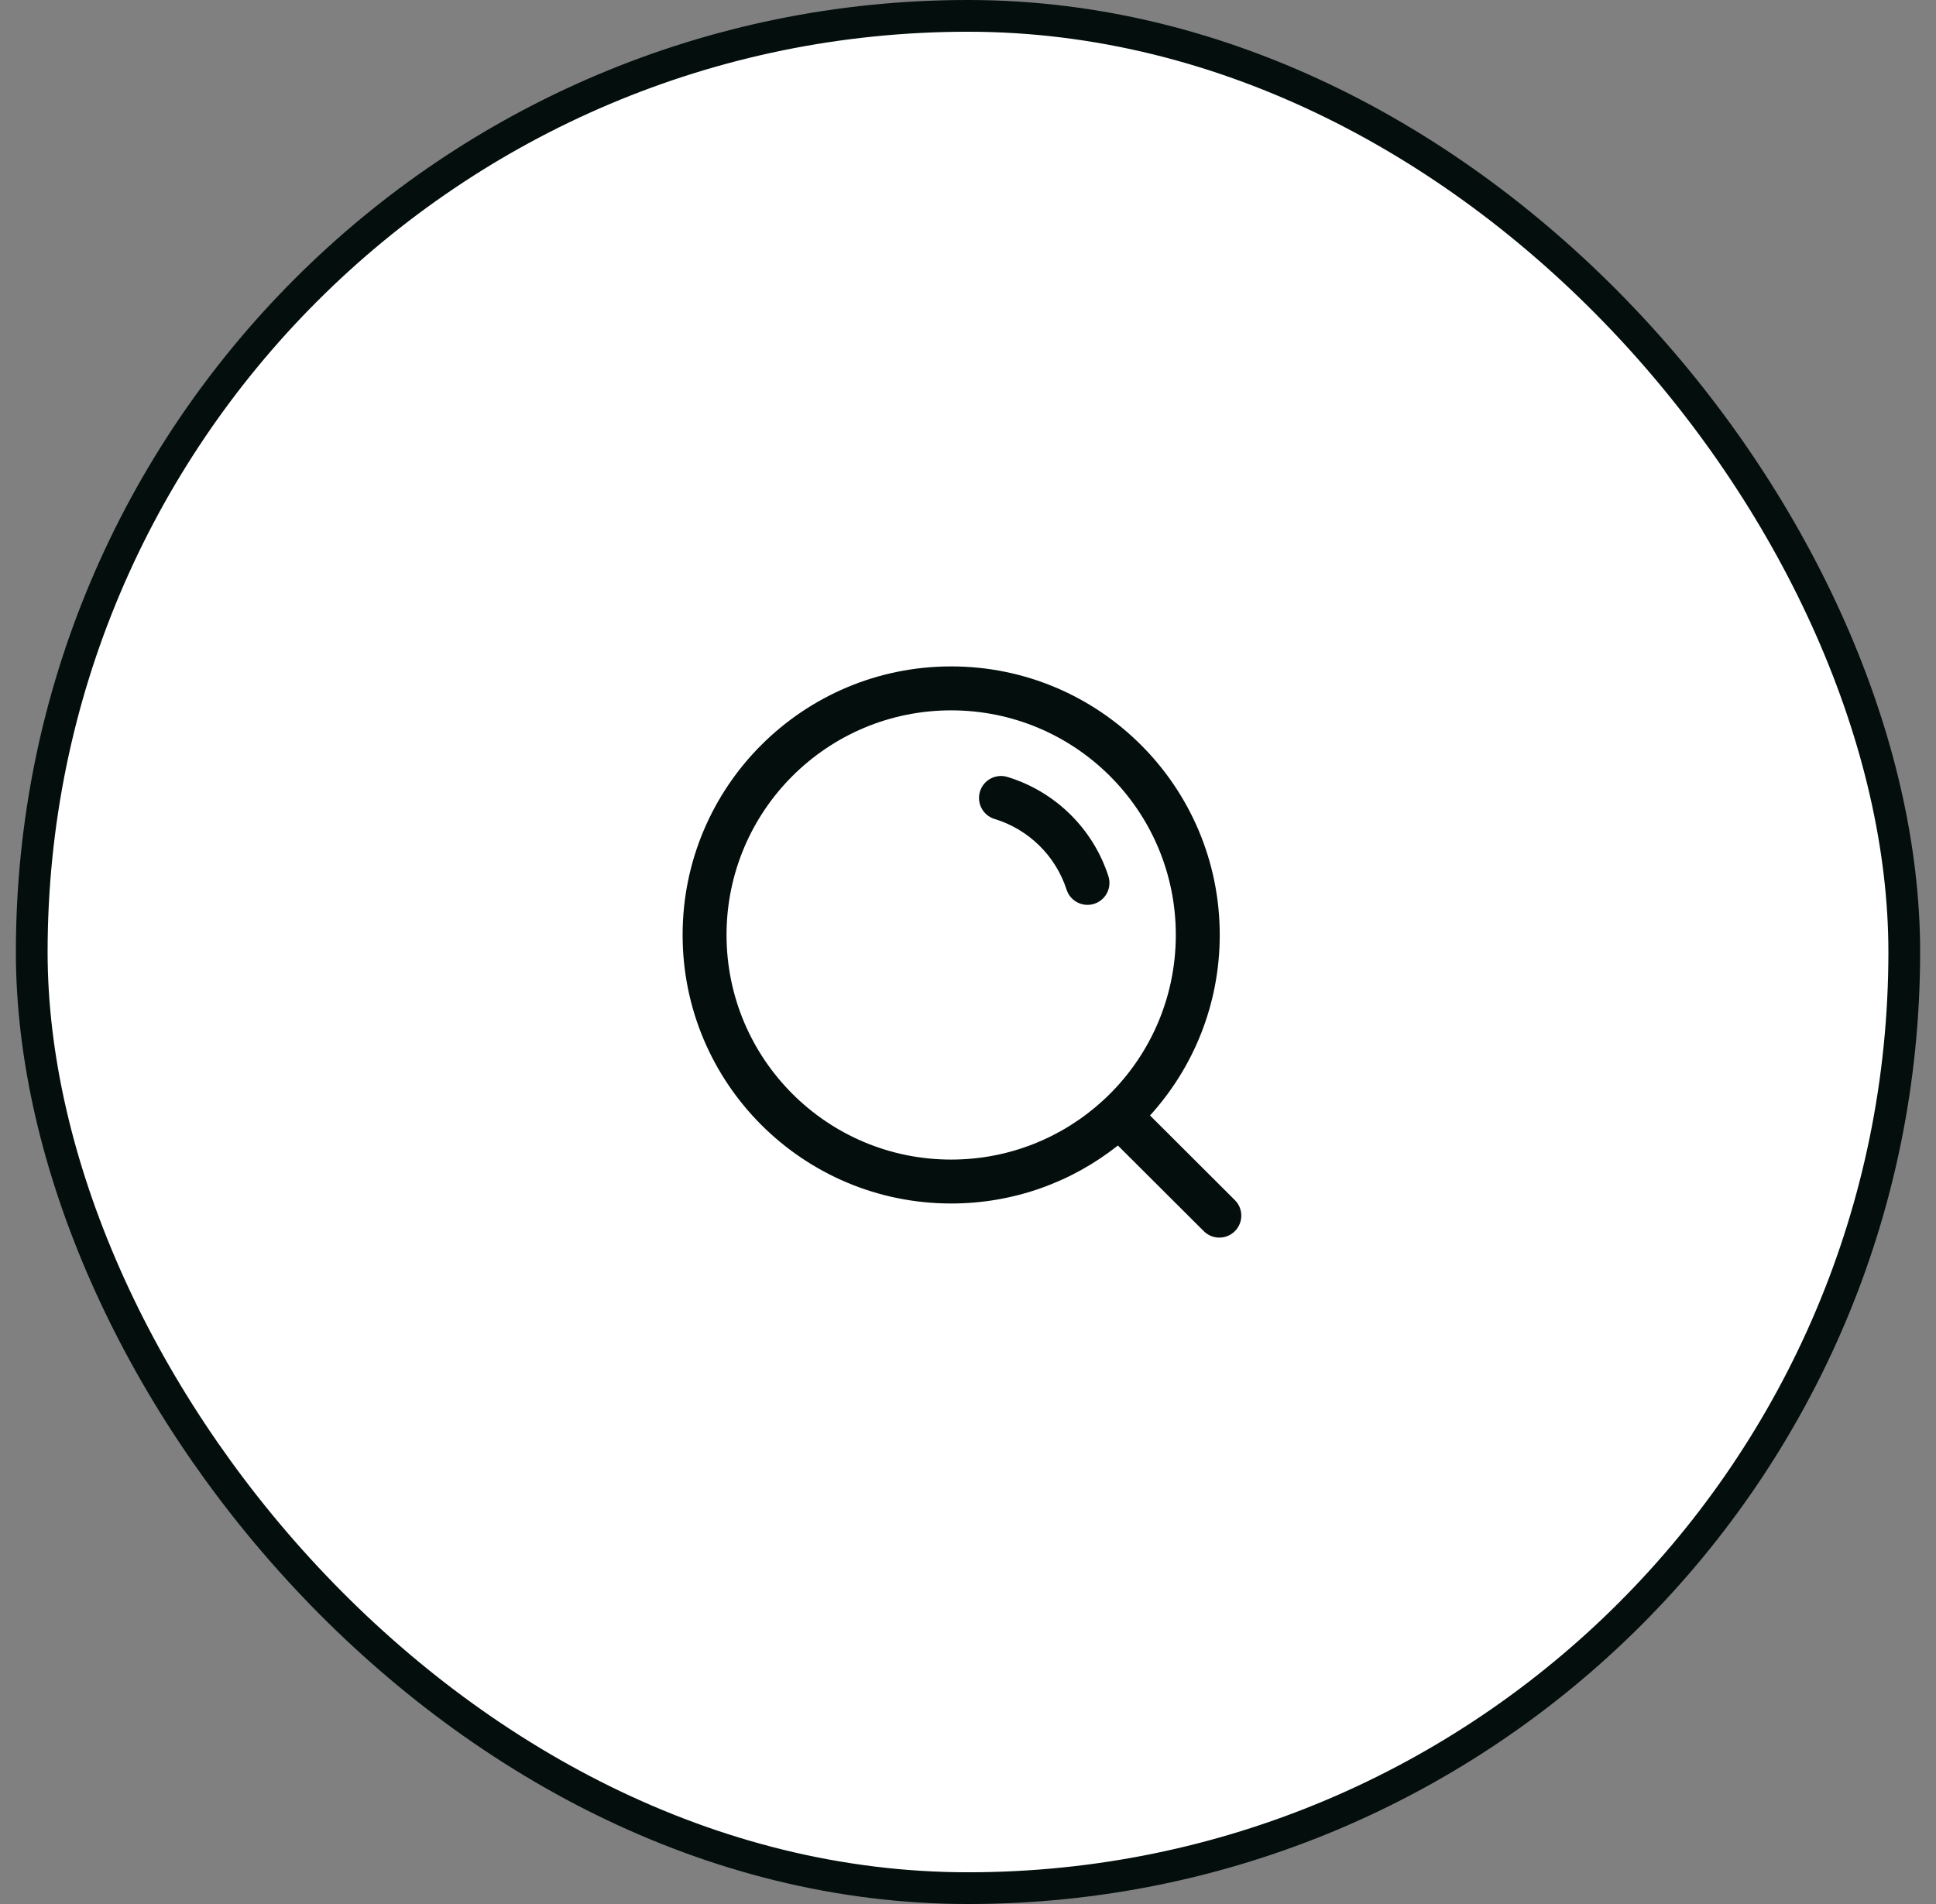 <svg width="61" height="60" viewBox="0 0 61 60" fill="none" xmlns="http://www.w3.org/2000/svg">
<rect x="0" y="0" width="61" height="60" fill="#808080" stroke="none"/>
<rect x="1" y="0.5" width="59" height="59" rx="29.5" fill="white"/>
<rect x="1" y="0.5" width="59" height="59" rx="29.5" stroke="#030E0D"/>
<path fill-rule="evenodd" clip-rule="evenodd" d="M29.97 22.385C26.061 22.385 22.892 25.553 22.892 29.462C22.892 33.371 26.061 36.541 29.97 36.541C31.815 36.541 33.495 35.835 34.755 34.678C34.759 34.674 34.763 34.67 34.767 34.665C34.785 34.648 34.802 34.633 34.82 34.618C36.192 33.327 37.048 31.494 37.048 29.462C37.048 25.553 33.879 22.385 29.97 22.385ZM36.235 35.151C37.6 33.649 38.432 31.653 38.432 29.462C38.432 24.788 34.644 21 29.97 21C25.296 21 21.508 24.788 21.508 29.462C21.508 34.136 25.296 37.925 29.97 37.925C31.955 37.925 33.78 37.242 35.223 36.098L37.93 38.798C38.201 39.068 38.639 39.067 38.909 38.797C39.179 38.526 39.179 38.087 38.908 37.818L36.235 35.151ZM30.877 24.944C30.988 24.578 31.375 24.372 31.741 24.483C33.249 24.942 34.44 26.114 34.923 27.609C35.041 27.973 34.842 28.363 34.478 28.481C34.114 28.598 33.724 28.399 33.606 28.035C33.262 26.971 32.412 26.134 31.338 25.808C30.972 25.697 30.766 25.31 30.877 24.944Z" fill="#030E0D"/>
</svg>
